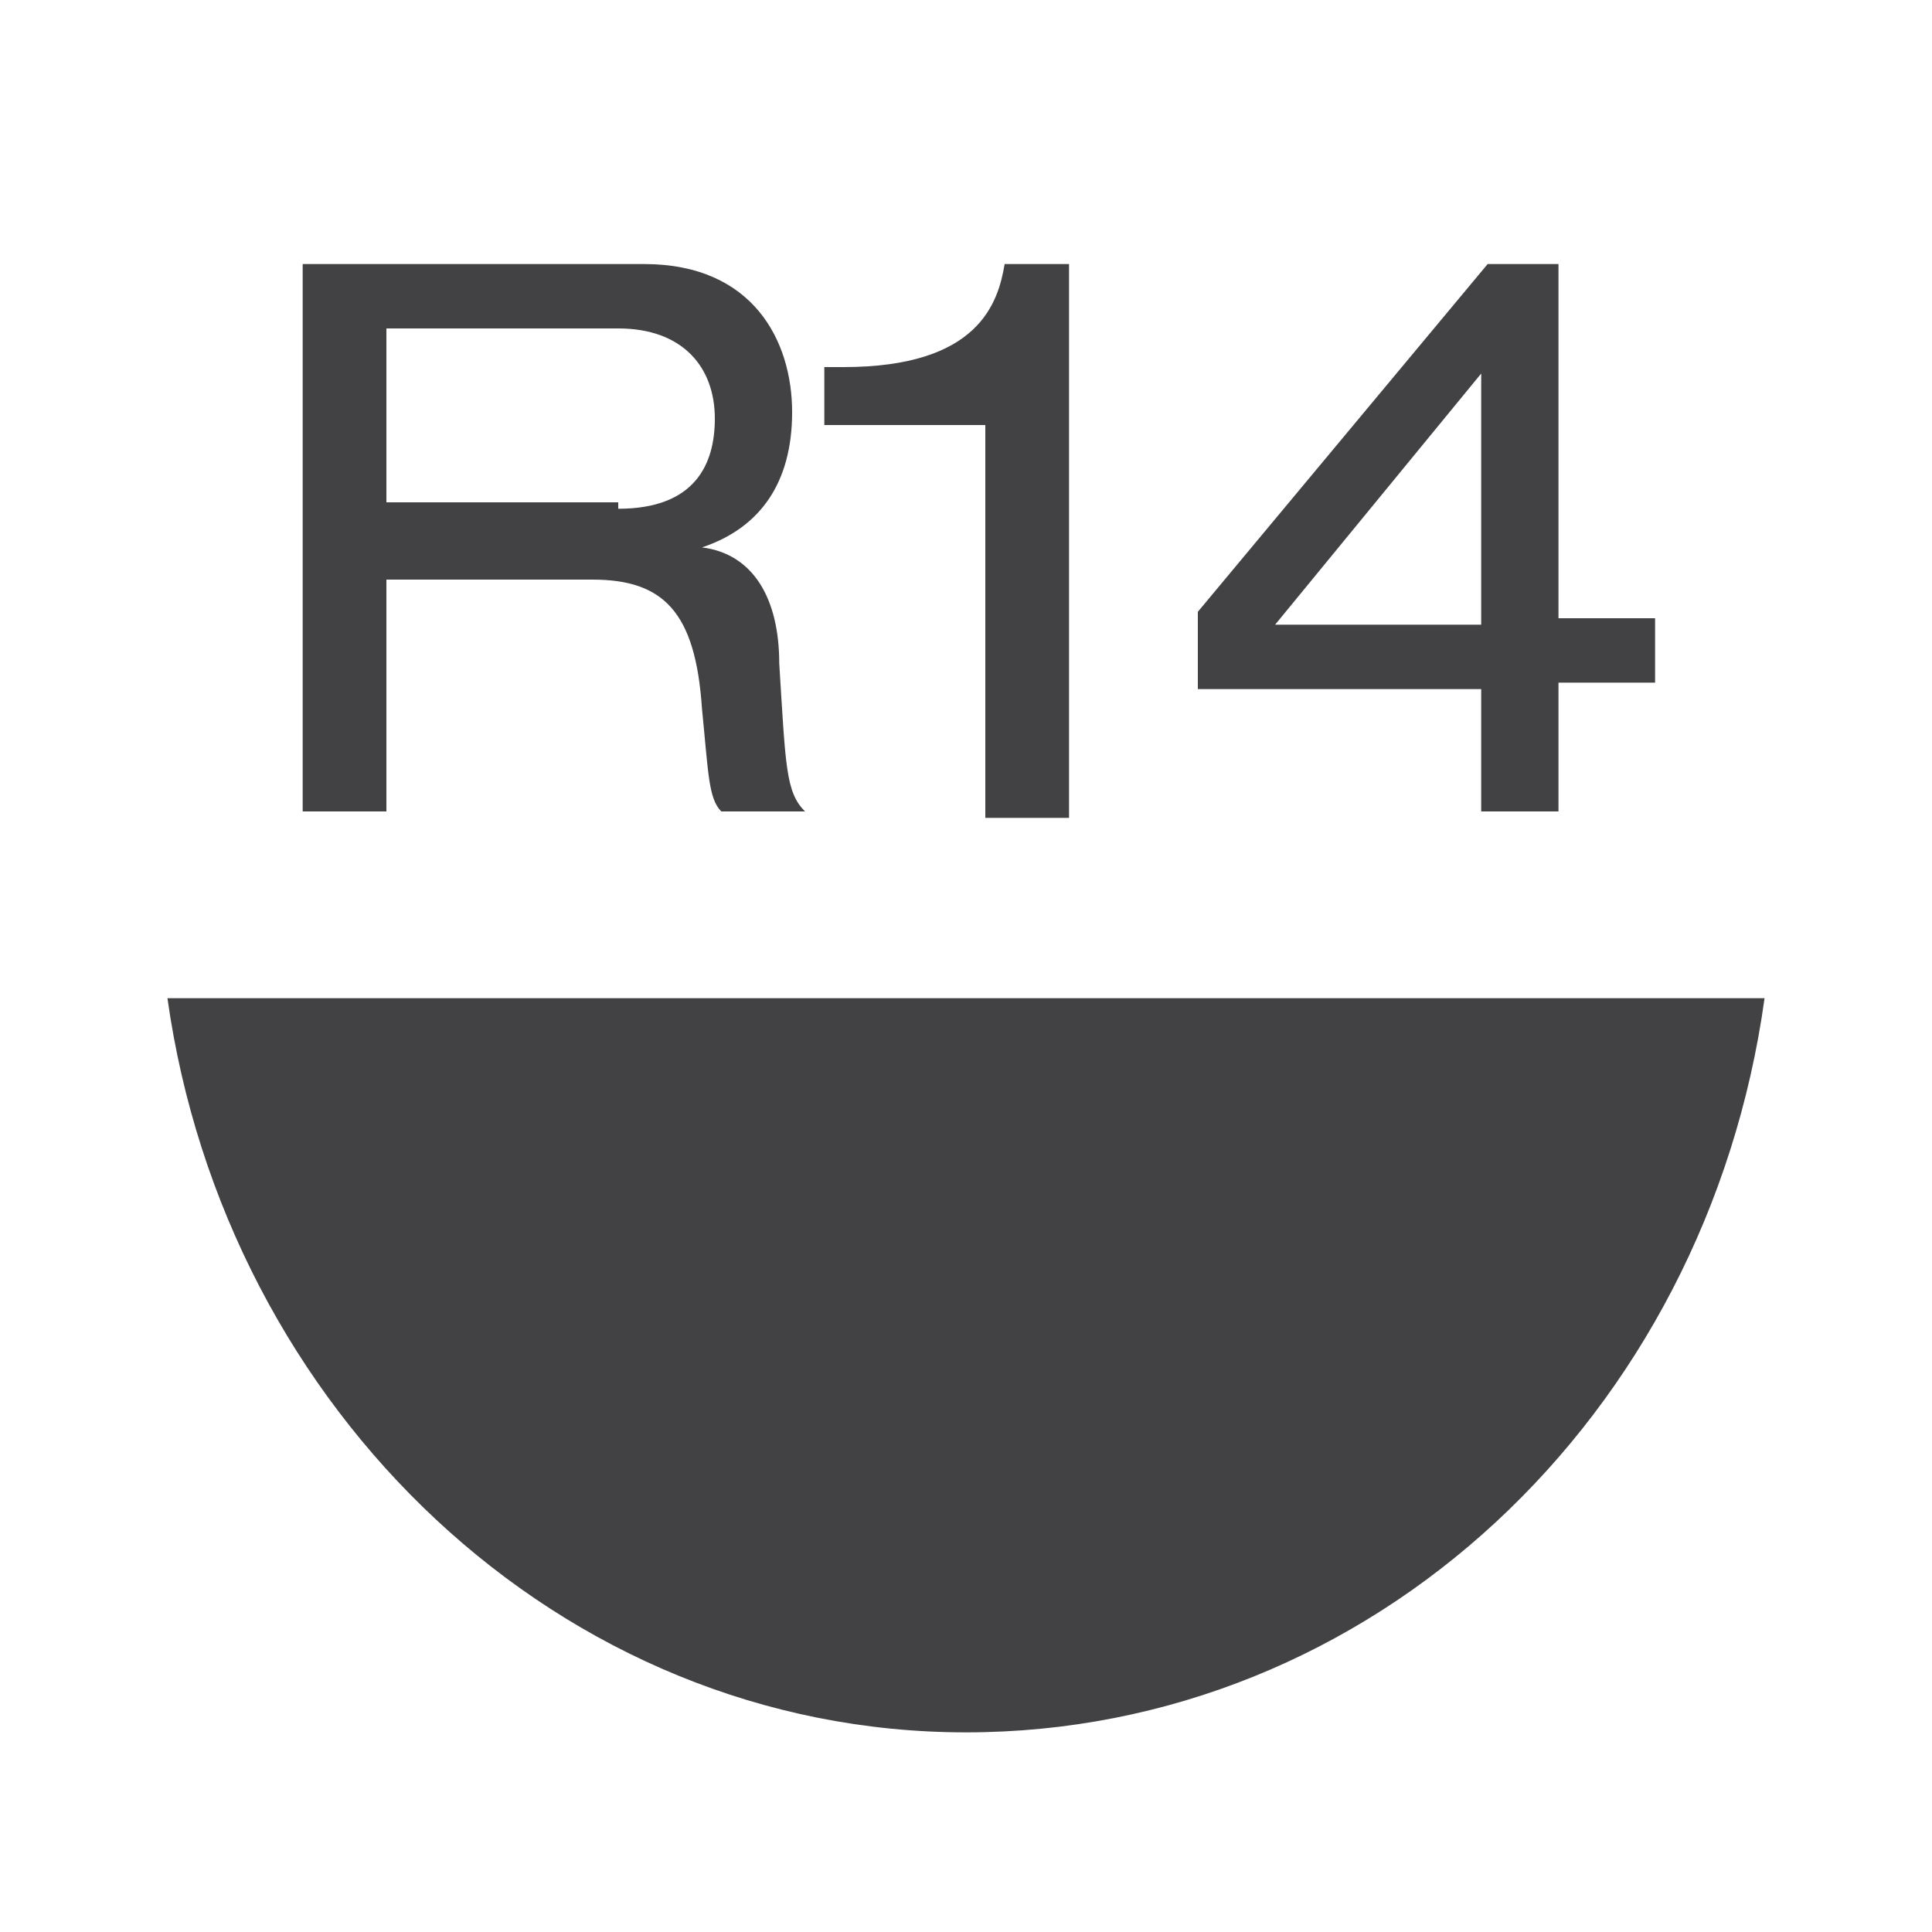 <svg xmlns="http://www.w3.org/2000/svg" xmlns:xlink="http://www.w3.org/1999/xlink" id="Layer_1" x="0px" y="0px" viewBox="0 0 30 30" style="enable-background:new 0 0 30 30;" xml:space="preserve"><style type="text/css">	.st0{fill:#424143;}</style><path class="st0" d="M2.6,15.5c0.9,6.4,6.1,11.4,12.4,11.4s11.5-4.9,12.4-11.4H2.6z"></path><g>	<path class="st0" d="M4.7,4.1H10c1.7,0,2.3,1.2,2.3,2.3c0,1.1-0.5,1.8-1.4,2.1v0c0.8,0.1,1.2,0.8,1.2,1.8c0.1,1.6,0.1,2,0.4,2.3  h-1.3c-0.2-0.2-0.2-0.6-0.3-1.6c-0.1-1.5-0.6-2-1.7-2H6v3.6H4.7V4.1z M9.6,7.9c1.2,0,1.5-0.7,1.5-1.4c0-0.8-0.5-1.4-1.5-1.4H6v2.7  H9.6z"></path>	<path class="st0" d="M15.3,6.6h-2.5V5.7h0.3c2.1,0,2.4-1,2.5-1.6h1v8.6h-1.3V6.6z"></path>	<path class="st0" d="M23,10.7h-4.4V9.5l4.5-5.4h1.1v5.5h1.5v1h-1.5v2H23V10.7z M23,5.8L23,5.8l-3.2,3.9H23V5.8z"></path></g></svg>